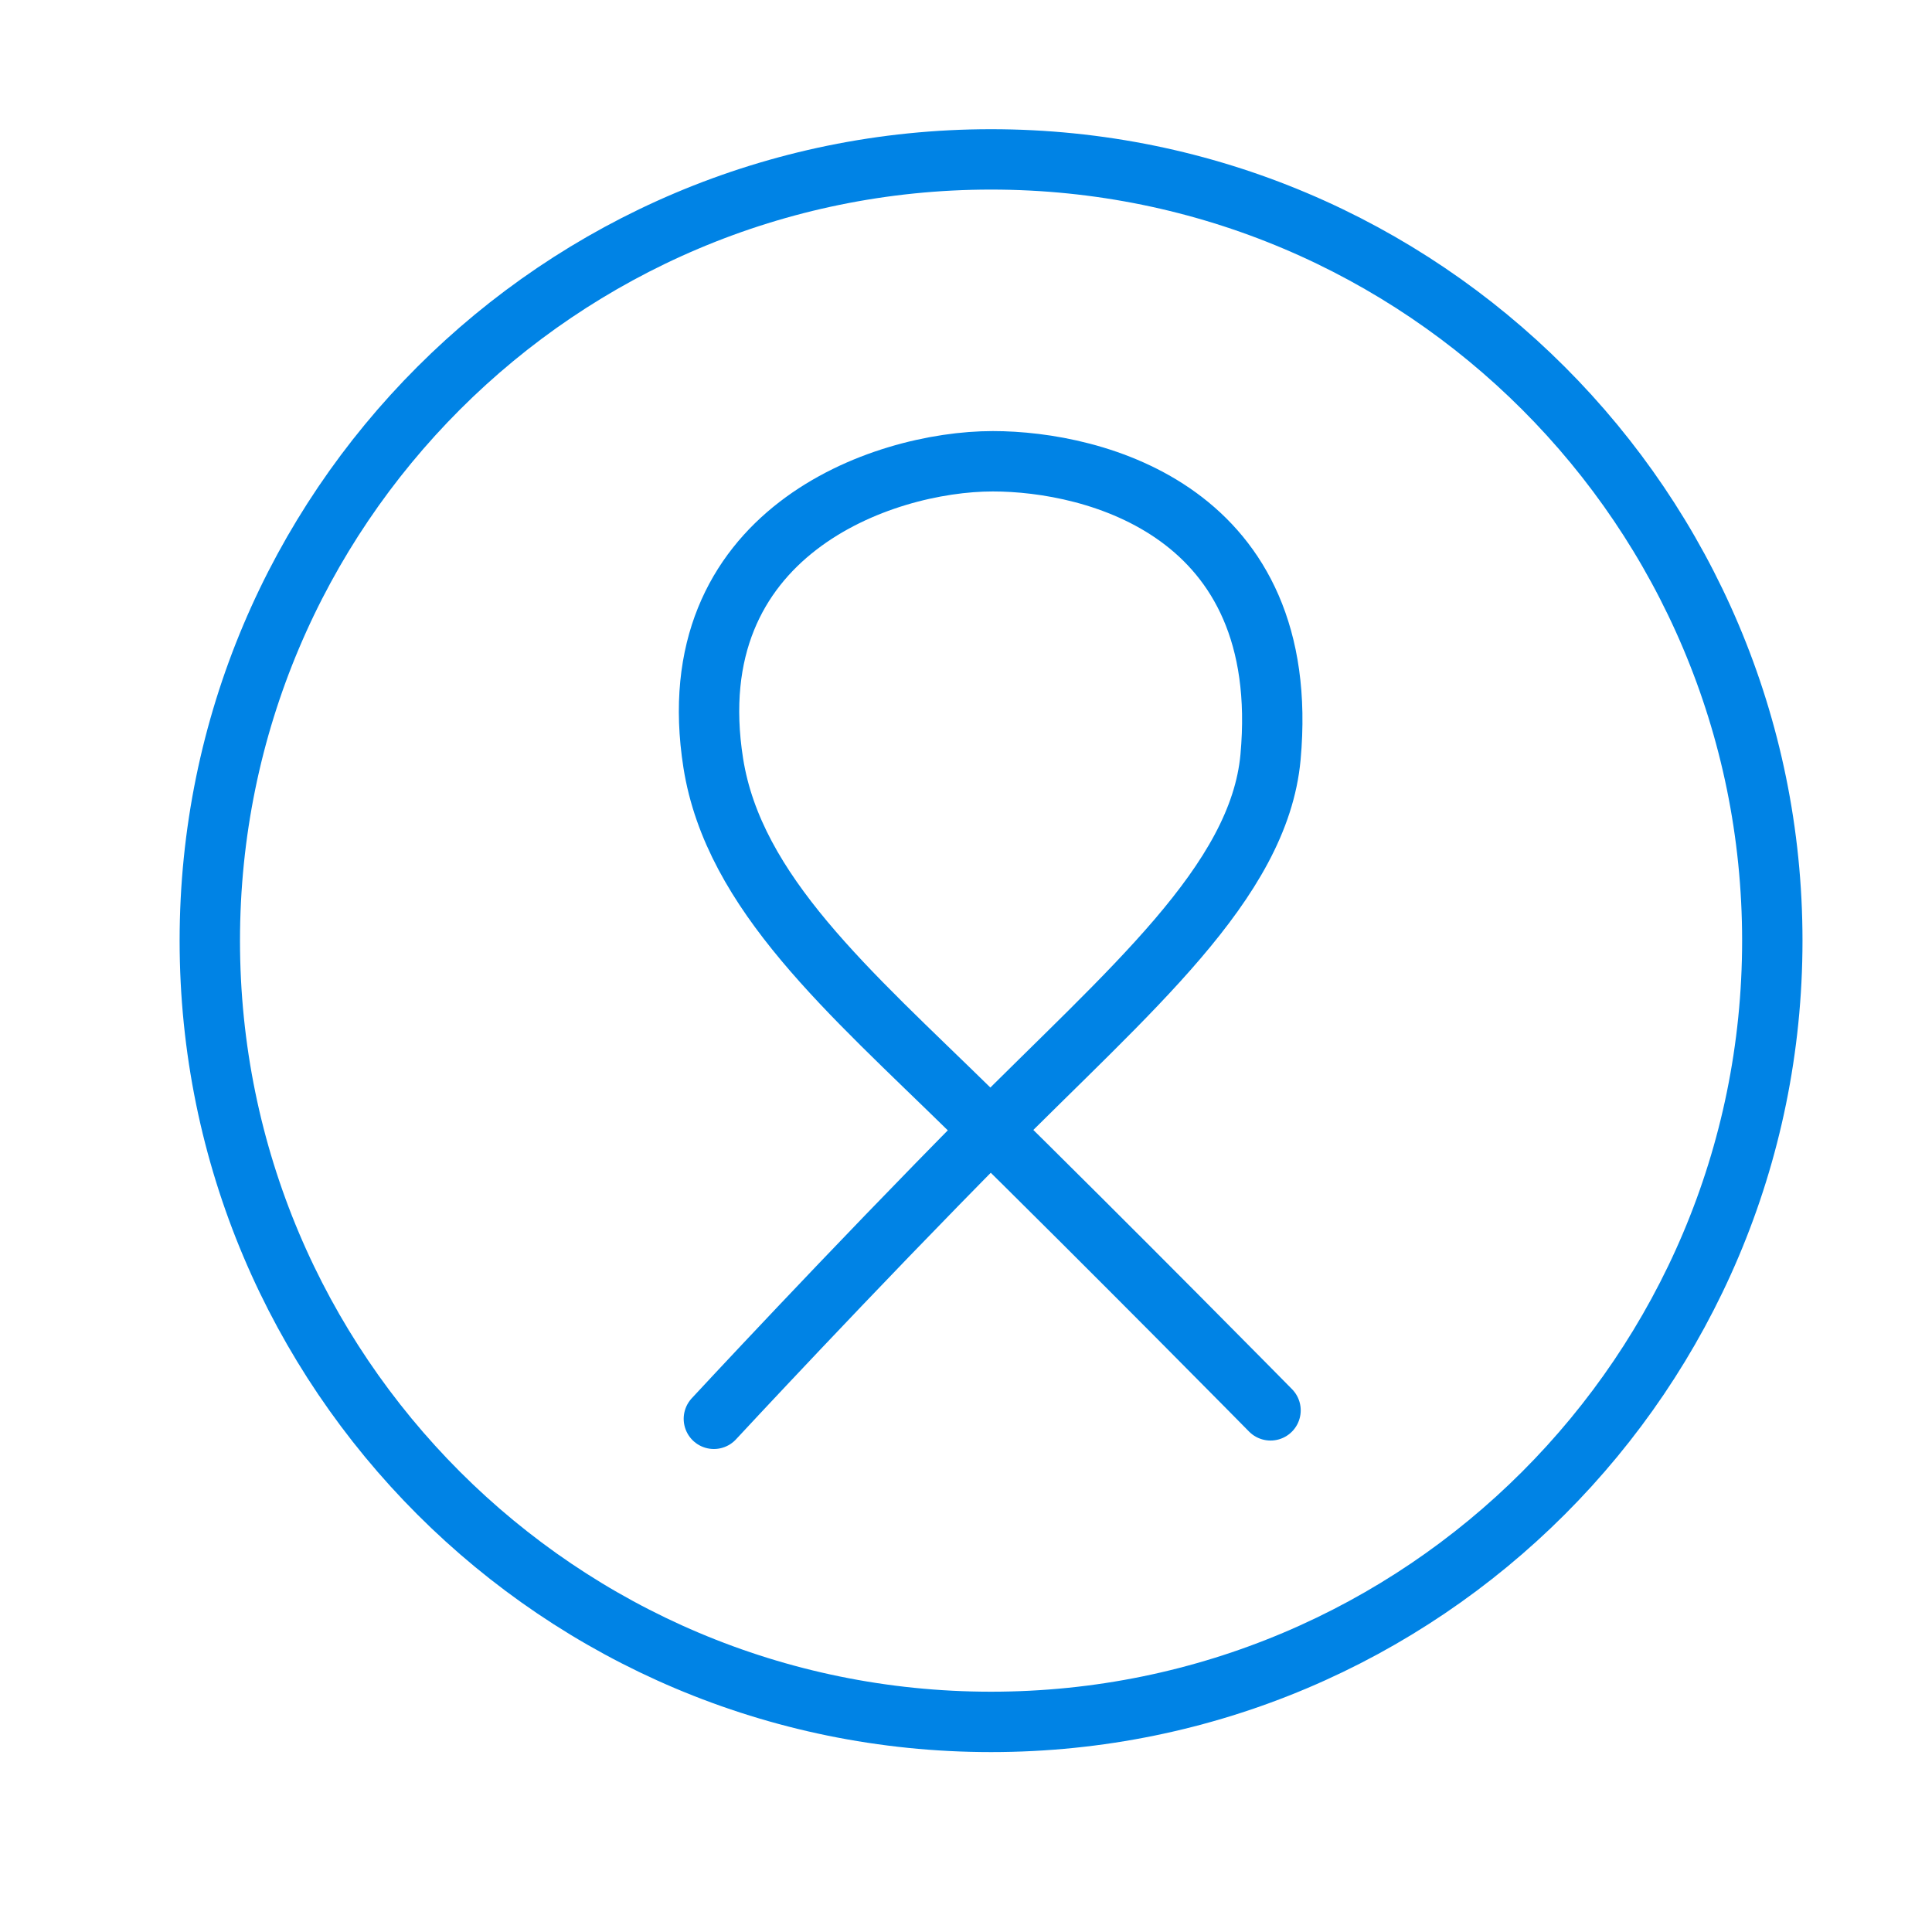 <svg width="32" height="32" viewBox="0 0 32 32" fill="none" xmlns="http://www.w3.org/2000/svg">
<path d="M16.415 28.52C23.561 28.52 29.355 22.727 29.355 15.58C29.355 8.434 23.561 2.64 16.415 2.64C9.268 2.64 3.475 8.434 3.475 15.58C3.475 22.727 9.268 28.52 16.415 28.52Z" stroke="#0083E5" stroke-miterlimit="10"/>
<path d="M11.824 23.5C11.824 23.5 14.094 21.05 16.364 18.76C18.694 16.41 20.854 14.62 21.044 12.54C21.414 8.47 18.134 7.64 16.444 7.64C14.604 7.64 11.214 8.83 11.814 12.64C12.154 14.79 14.074 16.43 16.074 18.39C18.514 20.79 21.044 23.36 21.044 23.36" stroke="#0083E5" stroke-miterlimit="10" stroke-linecap="round"/>
</svg>
